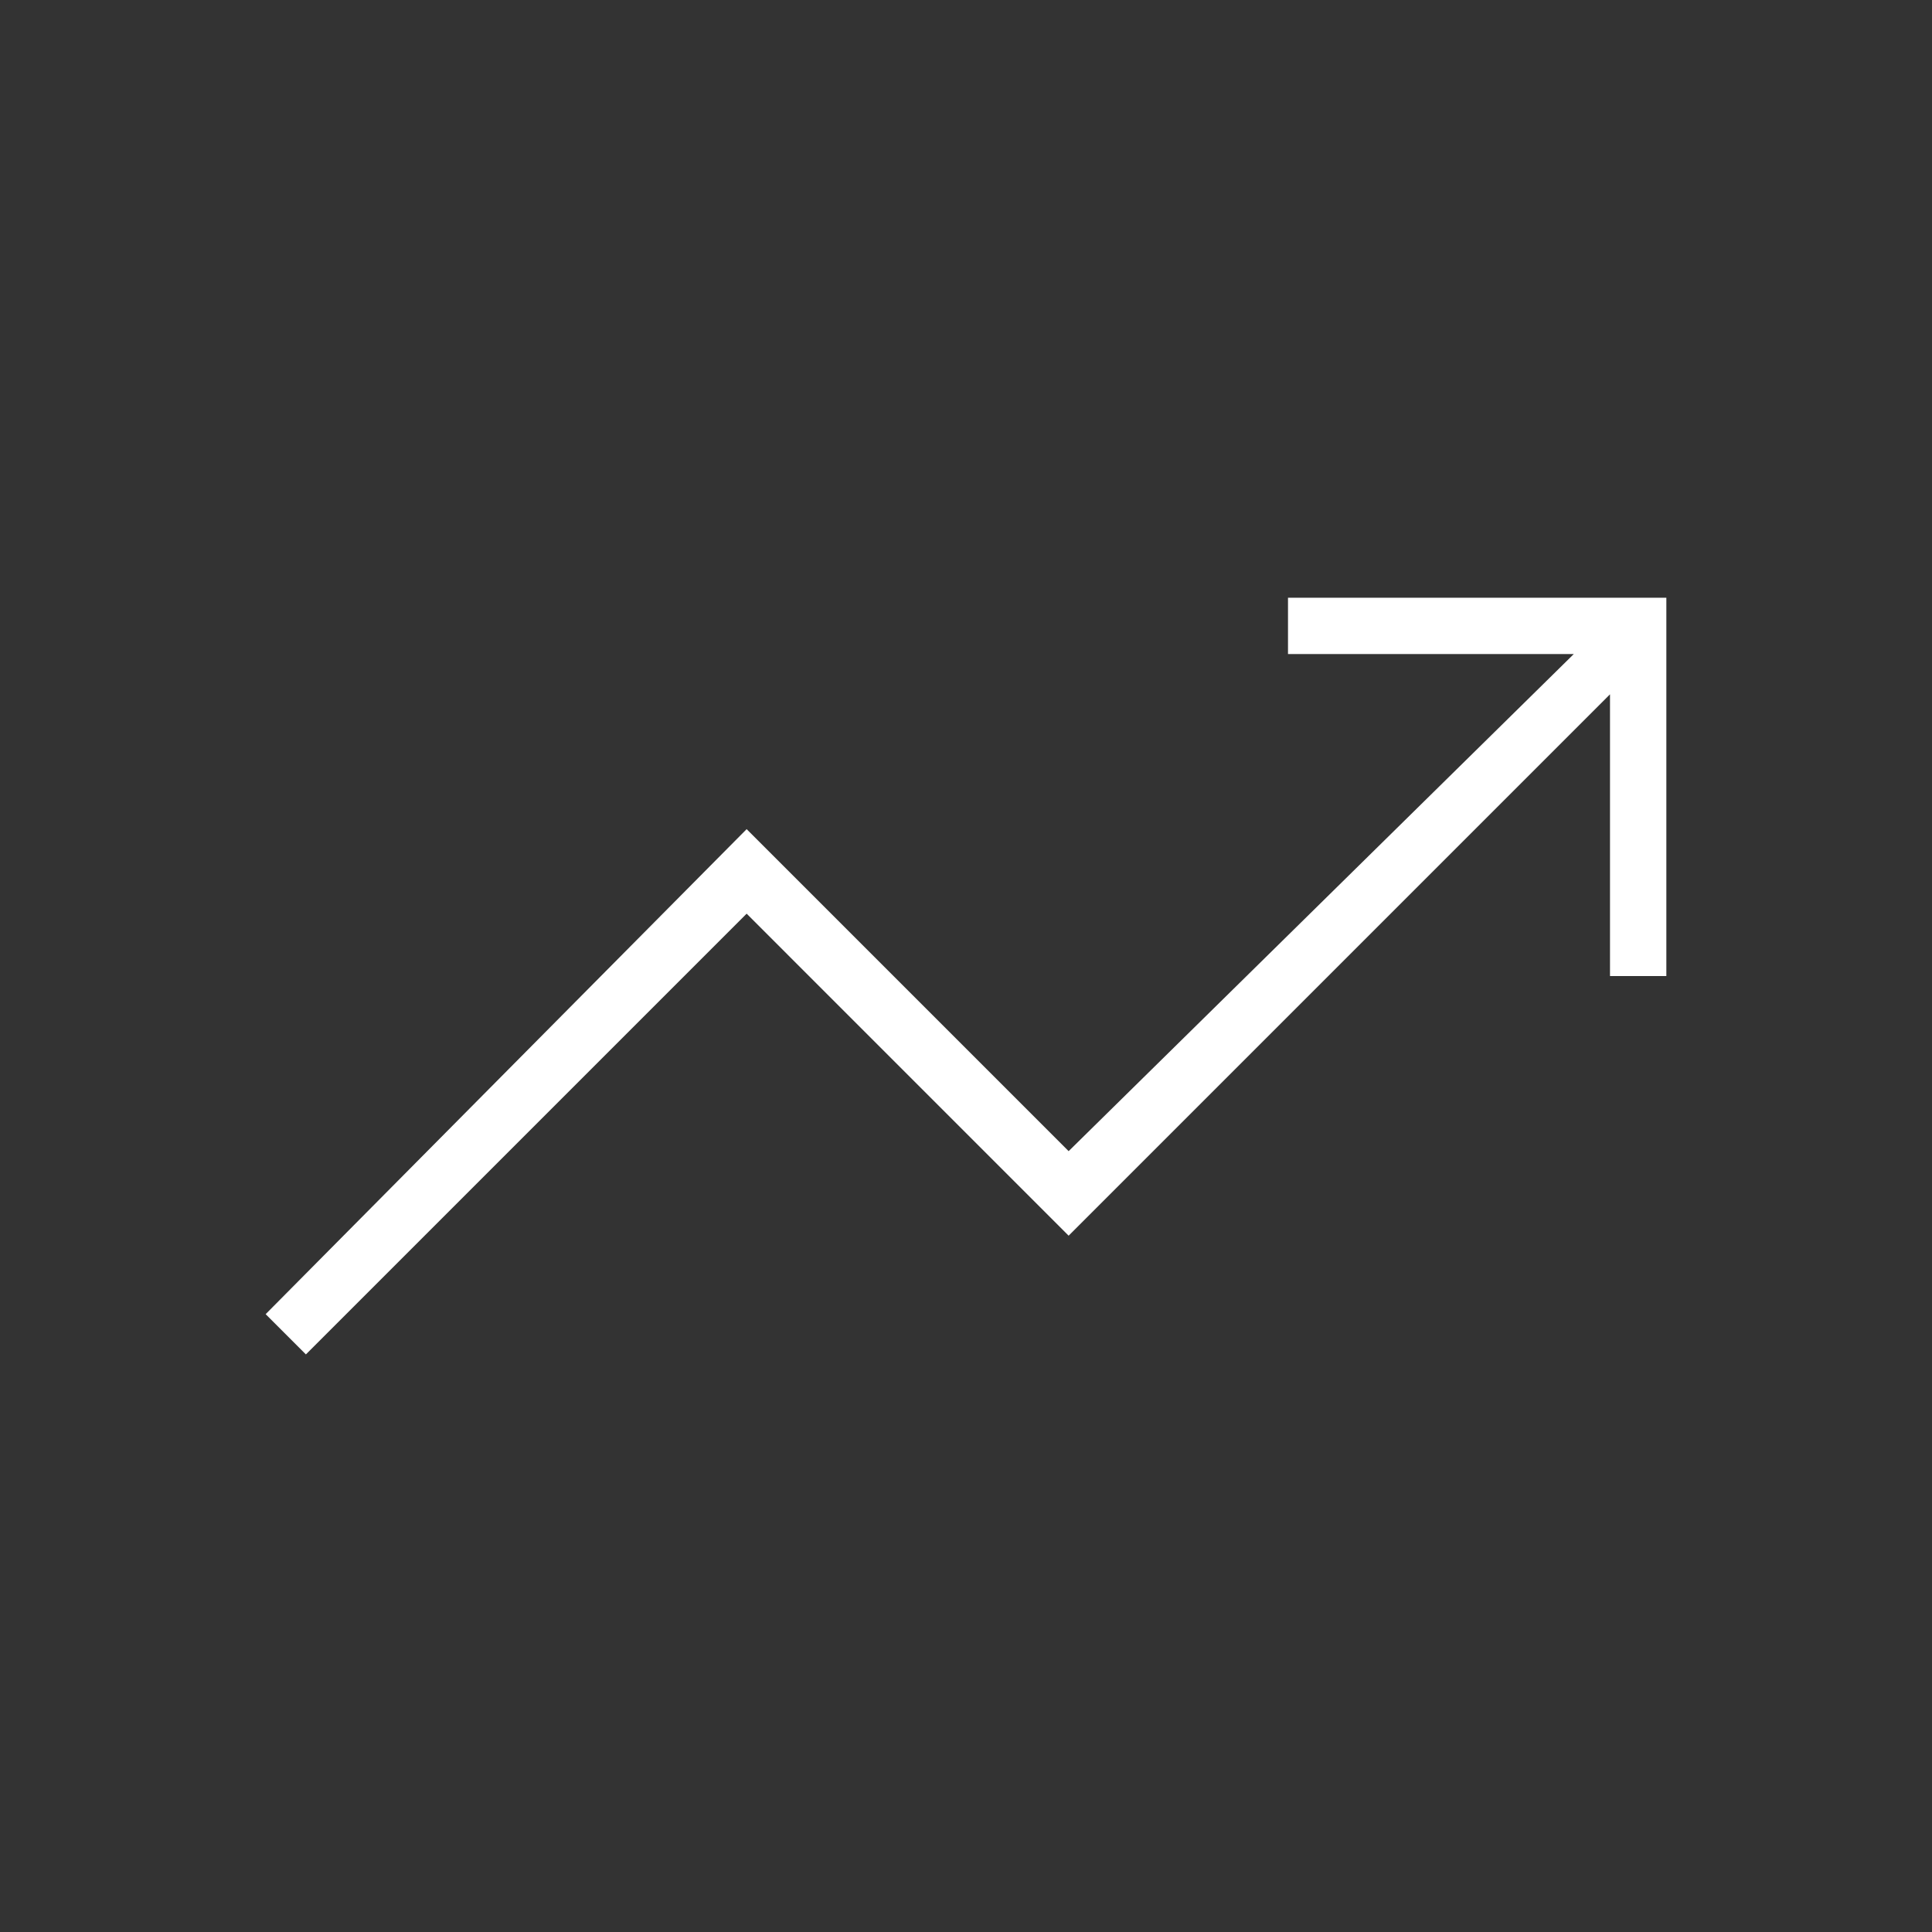 <svg width="128" height="128" viewBox="0 0 128 128" fill="none" xmlns="http://www.w3.org/2000/svg">
<rect x="0" y="0" width="128" height="128" fill="#333333" stroke="none"/>
<path d="M20.267 89.733L17.6 87.067L49.467 54.933L70.8 76.267L104.267 43.333H85.333V39.6H110.4V64.667H106.667V46L70.8 81.867L49.467 60.533L20.267 89.733Z" fill="white"/>
</svg>
